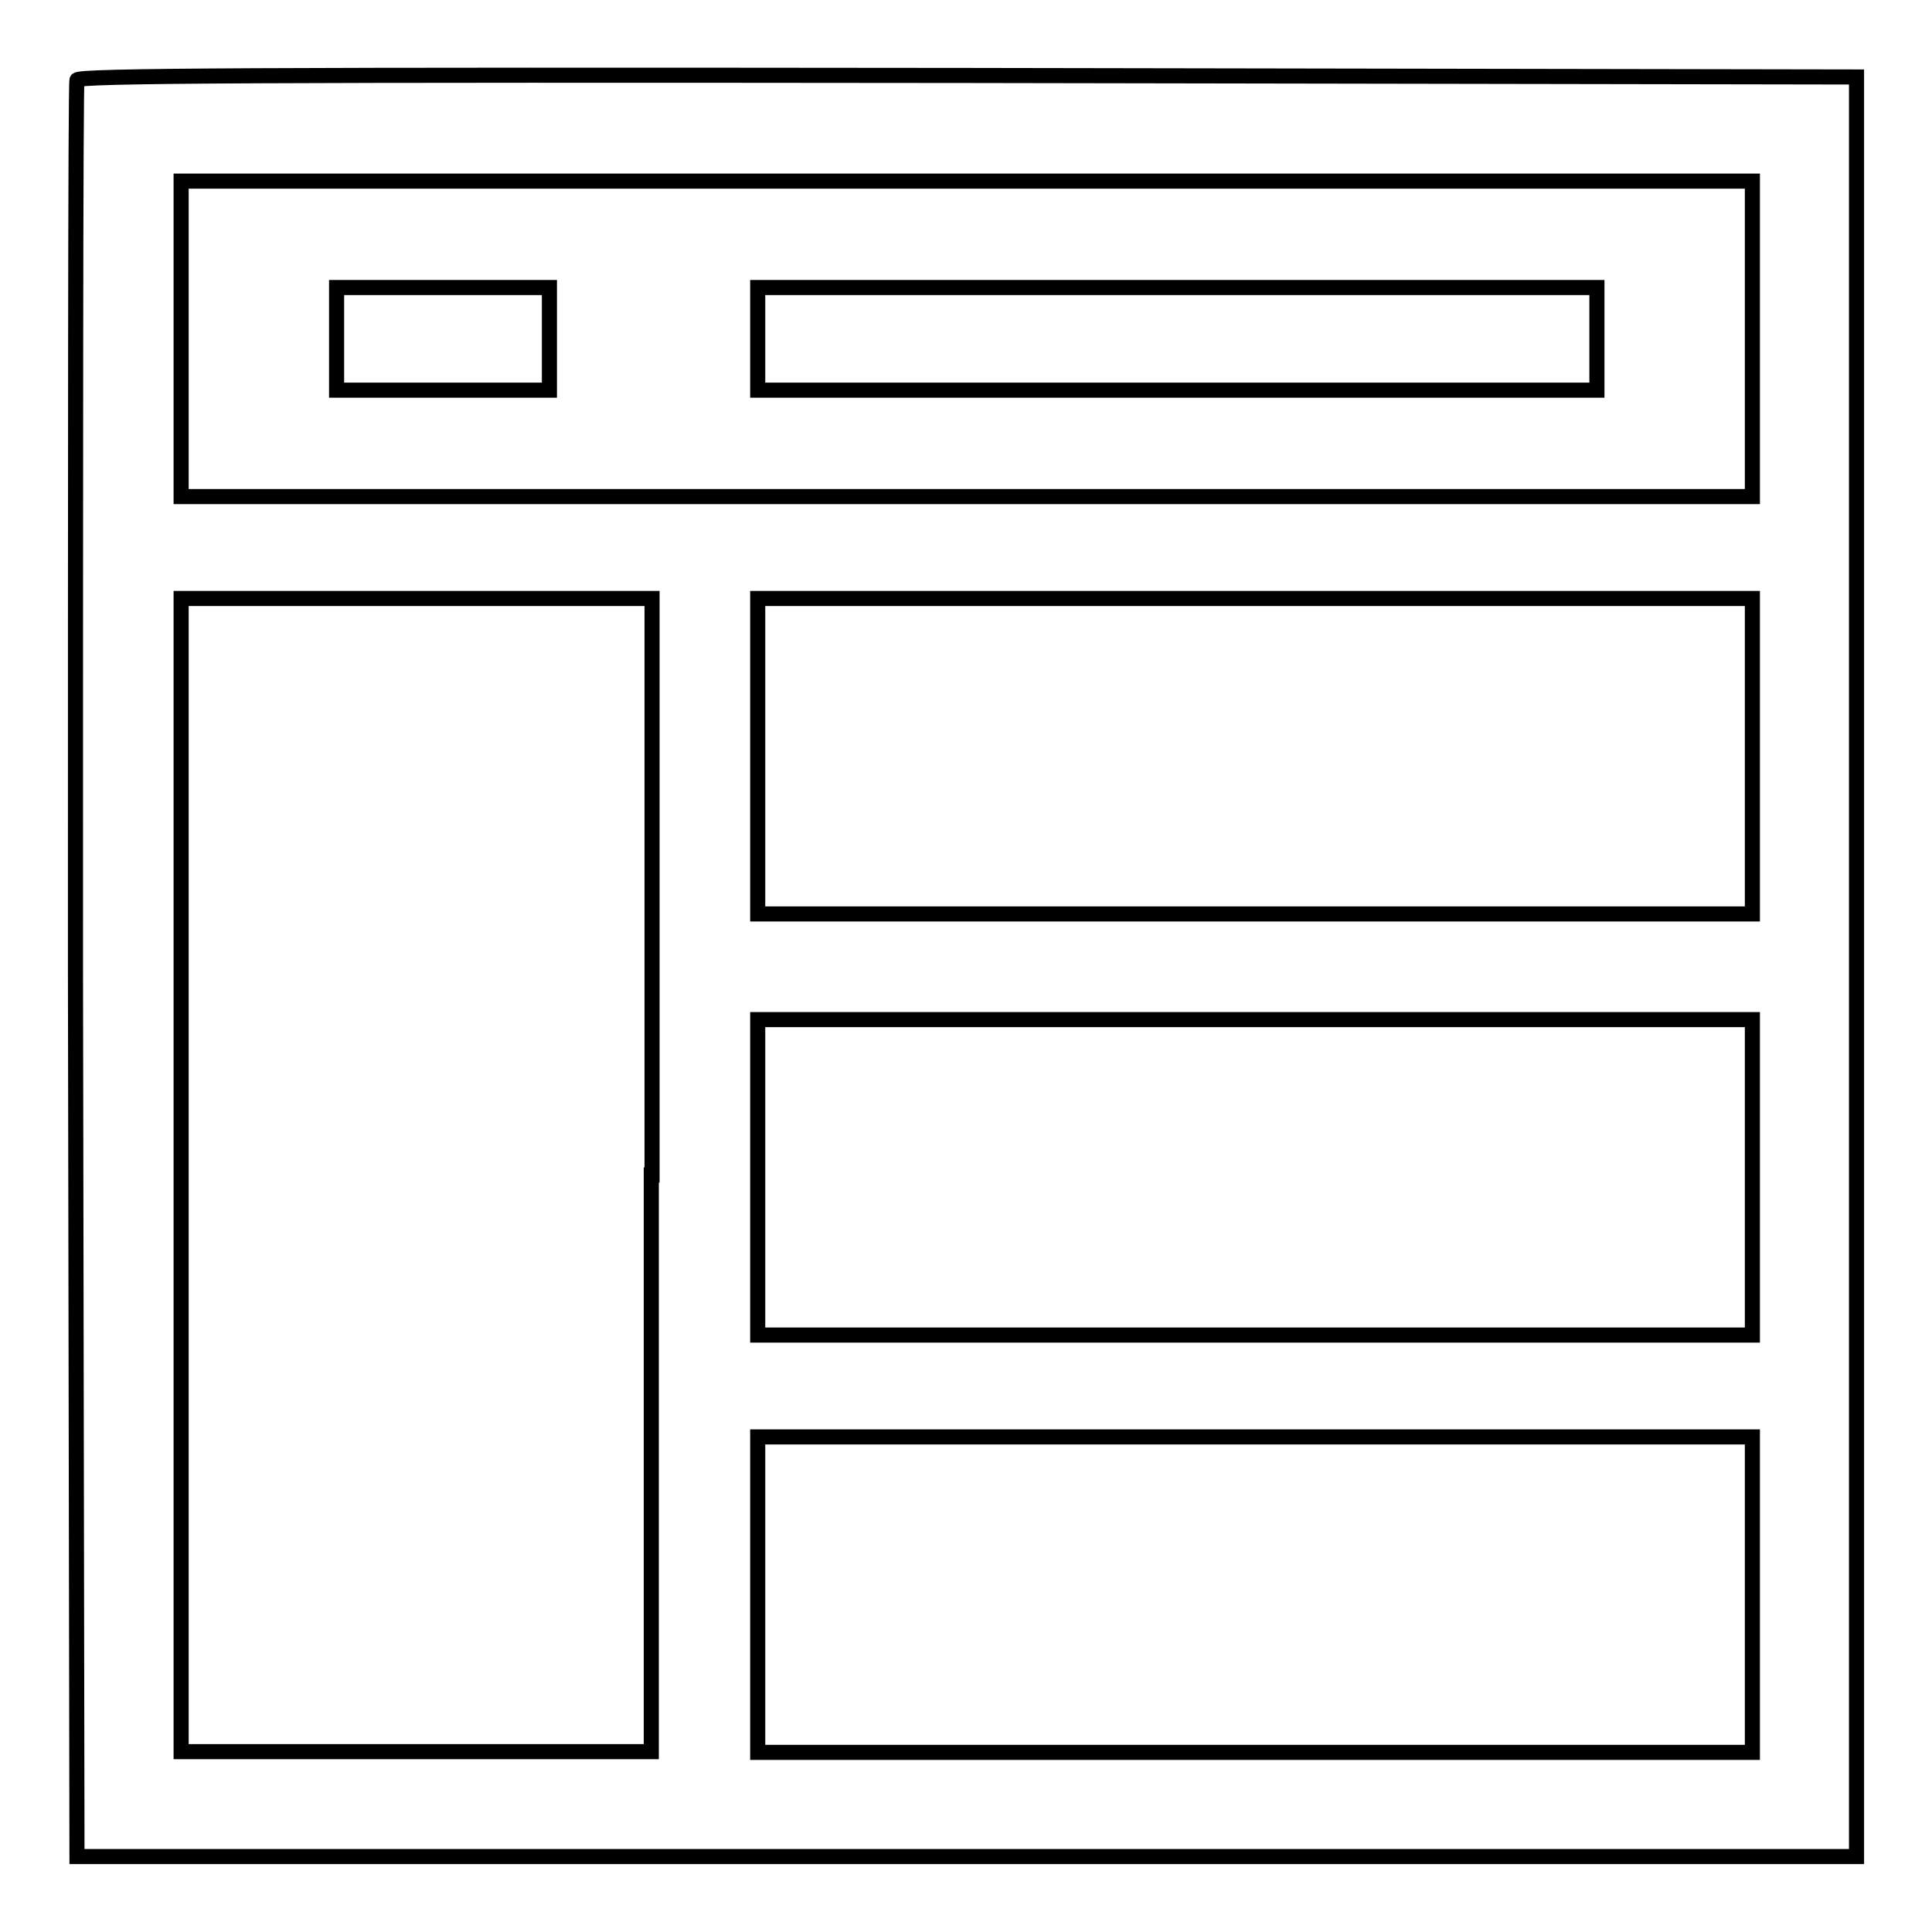 <?xml version="1.0" encoding="utf-8"?>
<!-- Svg Vector Icons : http://www.onlinewebfonts.com/icon -->
<!DOCTYPE svg PUBLIC "-//W3C//DTD SVG 1.1//EN" "http://www.w3.org/Graphics/SVG/1.1/DTD/svg11.dtd">
<svg version="1.1" xmlns="http://www.w3.org/2000/svg" xmlns:xlink="http://www.w3.org/1999/xlink" x="0px" y="0px" viewBox="0 0 256 256" enable-background="new 0 0 256 256" xml:space="preserve">
<g><g><g><path stroke-width="2" fill-opacity="0" stroke="#000000"  d="M10.2,10.6C10,11,10,64.1,10,128.6L10.2,246h117.9H246V128.1V10.2L128.2,10C34.3,9.9,10.3,10,10.2,10.6z M232.2,44.9v20.9H128.1H24V44.9V24h104.1h104.1V44.9z M86.3,155.7v76.4H55.2H24v-76.4V79.3h31.2h31.2V155.7z M232.2,100.2v20.9h-65.9h-65.9v-20.9V79.3h65.9h65.9V100.2z M232.2,156v20.9h-65.9h-65.9V156v-20.9h65.9h65.9V156z M232.2,211.3v20.9h-65.9h-65.9v-20.9v-20.9h65.9h65.9V211.3z"/><path stroke-width="2" fill-opacity="0" stroke="#000000"  d="M44.6,44.9v6.8h14.1h14.1v-6.8v-6.8H58.7H44.6V44.9L44.6,44.9z"/><path stroke-width="2" fill-opacity="0" stroke="#000000"  d="M100.4,44.9v6.8H156h55.6v-6.8v-6.8H156h-55.6V44.9z"/></g></g></g>
</svg>
